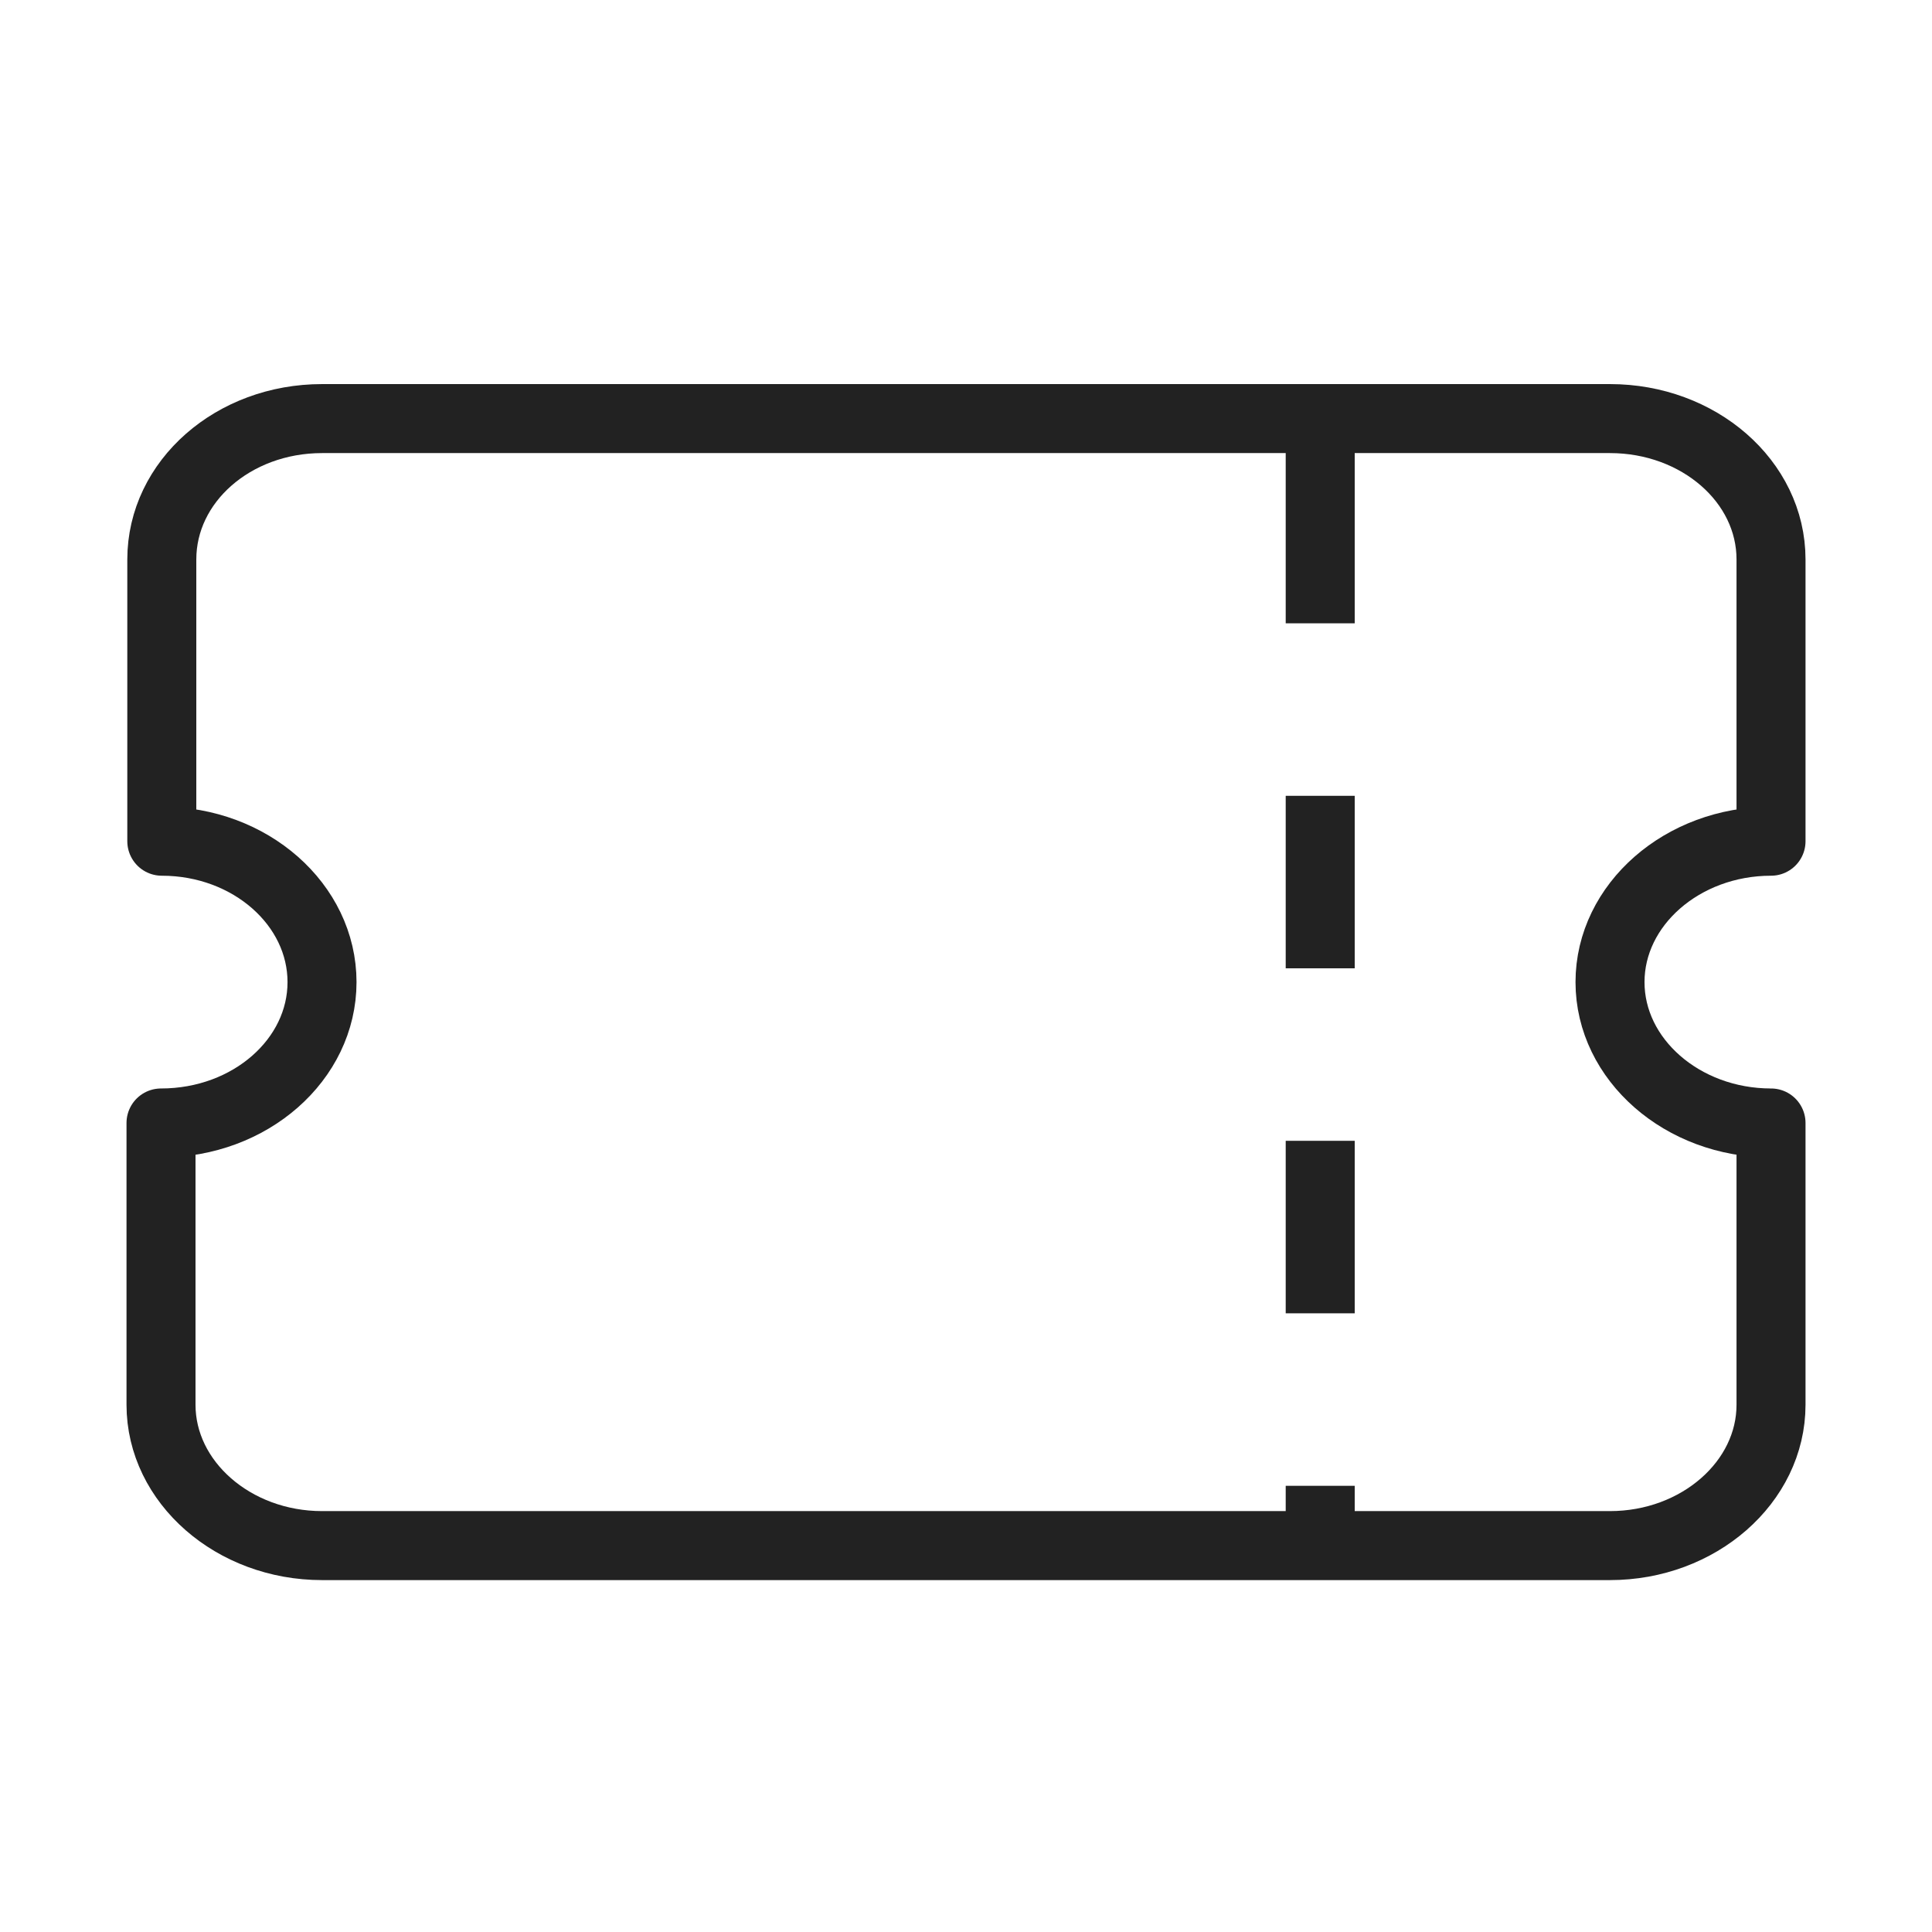 <svg width="56" height="56" viewBox="0 0 56 56" fill="none" xmlns="http://www.w3.org/2000/svg">
<path d="M51.334 24.383V16.217C51.334 13.95 49.234 12.133 46.667 12.133H9.334C6.767 12.133 4.69 13.95 4.69 16.217V24.383C7.257 24.383 9.334 26.221 9.334 28.467C9.334 30.712 7.257 32.55 4.667 32.55V40.717C4.667 42.962 6.767 44.8 9.334 44.8H46.667C49.234 44.8 51.334 42.962 51.334 40.717V32.55C48.767 32.55 46.667 30.712 46.667 28.467C46.667 26.221 48.767 24.383 51.334 24.383Z" stroke="#222222" stroke-width="2" stroke-linejoin="round"/>
<path d="M38.267 13.067L38.267 43.867" stroke="#222222" stroke-width="2" stroke-dasharray="5 5"/>
</svg>

